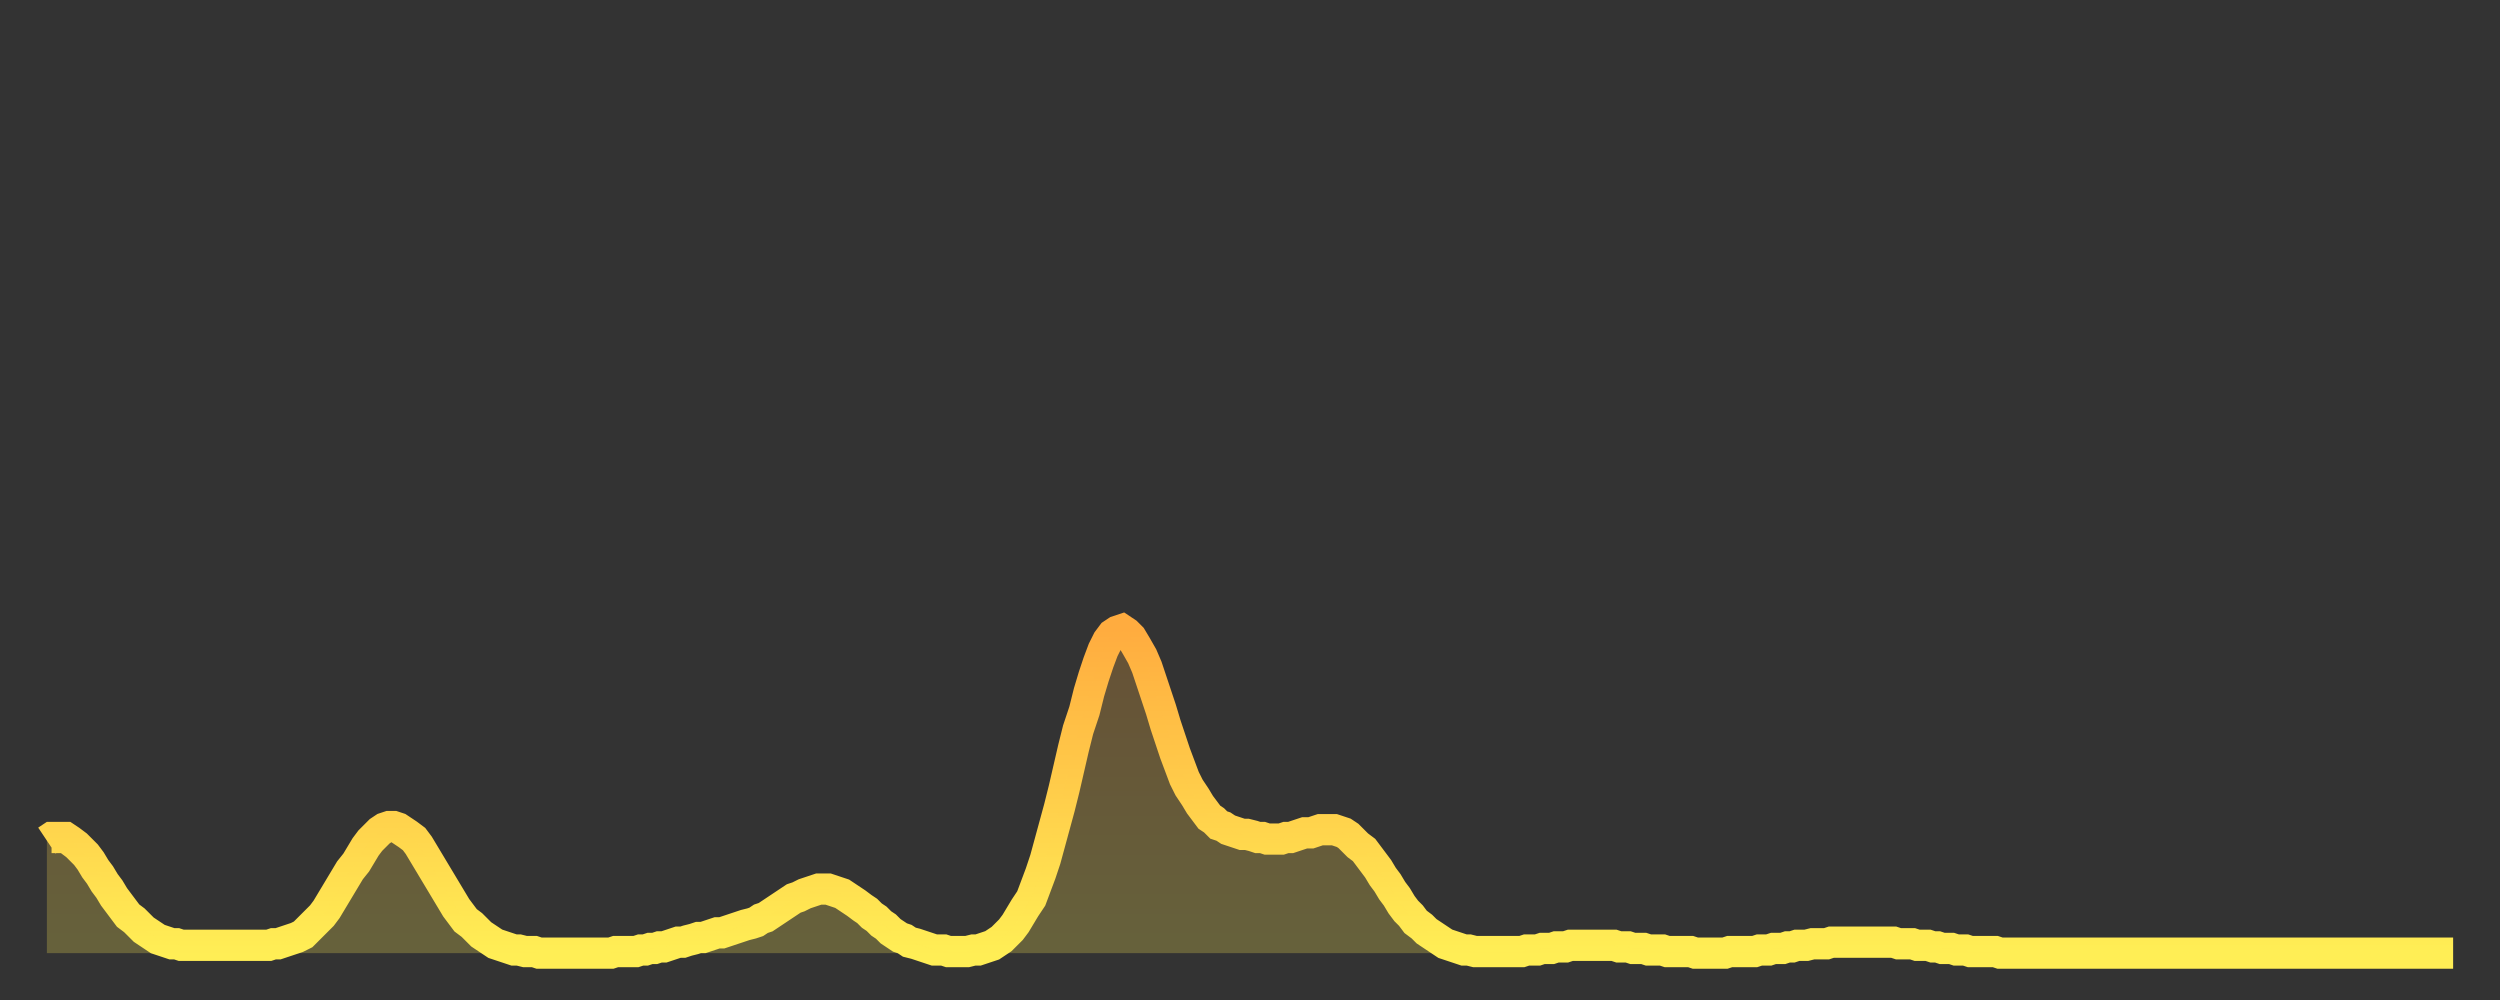<?xml version="1.0" encoding="utf-8" ?>
<svg baseProfile="full" height="64" version="1.1" width="160" xmlns="http://www.w3.org/2000/svg" xmlns:ev="http://www.w3.org/2001/xml-events" xmlns:xlink="http://www.w3.org/1999/xlink"><rect width="100%" height="100%" fill="#333333" stroke="none"/><defs><linearGradient id="id56506" x1="0" x2="0" y1="0" y2="1"><stop offset="0%" stop-color="#ffac3f" /><stop offset="50%" stop-color="#ffcd4a" /><stop offset="100%" stop-color="#ffee55" /></linearGradient></defs><g transform="translate(3,3)"><g><path d="M 0.0 50.8 0.3 50.6 0.6 50.6 0.9 50.6 1.2 50.6 1.5 50.8 1.9 51.1 2.2 51.4 2.5 51.7 2.8 52.1 3.1 52.6 3.4 53.0 3.7 53.5 4.0 53.9 4.3 54.4 4.6 54.8 4.9 55.2 5.2 55.6 5.6 55.9 5.9 56.2 6.2 56.5 6.5 56.7 6.8 56.9 7.1 57.1 7.4 57.2 7.7 57.3 8.0 57.4 8.3 57.4 8.6 57.5 8.9 57.5 9.3 57.5 9.6 57.5 9.9 57.5 10.2 57.5 10.5 57.5 10.8 57.5 11.1 57.5 11.4 57.5 11.7 57.5 12.0 57.5 12.3 57.5 12.7 57.5 13.0 57.5 13.3 57.5 13.6 57.5 13.9 57.5 14.2 57.5 14.5 57.4 14.8 57.4 15.1 57.3 15.4 57.2 15.7 57.1 16.0 57.0 16.4 56.8 16.7 56.5 17.0 56.2 17.3 55.9 17.6 55.6 17.9 55.2 18.2 54.7 18.5 54.2 18.8 53.7 19.1 53.2 19.4 52.7 19.8 52.2 20.1 51.7 20.4 51.2 20.7 50.8 21.0 50.5 21.3 50.2 21.6 50.0 21.9 49.9 22.2 49.9 22.5 50.0 22.8 50.2 23.1 50.4 23.5 50.7 23.8 51.1 24.1 51.6 24.4 52.1 24.7 52.6 25.0 53.1 25.3 53.6 25.6 54.1 25.9 54.6 26.2 55.1 26.5 55.5 26.8 55.9 27.2 56.2 27.5 56.5 27.8 56.8 28.1 57.0 28.4 57.2 28.7 57.4 29.0 57.5 29.3 57.6 29.6 57.7 29.9 57.8 30.2 57.8 30.6 57.9 30.9 57.9 31.2 57.9 31.5 58.0 31.8 58.0 32.1 58.0 32.4 58.0 32.7 58.0 33.0 58.0 33.3 58.0 33.6 58.0 33.9 58.0 34.3 58.0 34.6 58.0 34.9 58.0 35.2 58.0 35.5 58.0 35.8 58.0 36.1 58.0 36.4 57.9 36.7 57.9 37.0 57.9 37.3 57.9 37.7 57.9 38.0 57.8 38.3 57.8 38.6 57.7 38.9 57.7 39.2 57.6 39.5 57.6 39.8 57.5 40.1 57.4 40.4 57.3 40.7 57.3 41.0 57.2 41.4 57.1 41.7 57.0 42.0 57.0 42.3 56.9 42.6 56.8 42.9 56.7 43.2 56.7 43.5 56.6 43.8 56.5 44.1 56.4 44.4 56.3 44.7 56.2 45.1 56.1 45.4 56.0 45.7 55.8 46.0 55.7 46.3 55.5 46.6 55.3 46.9 55.1 47.2 54.9 47.5 54.7 47.8 54.5 48.1 54.4 48.5 54.2 48.8 54.1 49.1 54.0 49.4 53.9 49.7 53.9 50.0 53.9 50.3 54.0 50.6 54.1 50.9 54.2 51.2 54.4 51.5 54.6 51.8 54.8 52.2 55.1 52.5 55.3 52.8 55.6 53.1 55.8 53.4 56.1 53.7 56.3 54.0 56.6 54.3 56.8 54.6 57.0 54.9 57.1 55.2 57.3 55.6 57.4 55.9 57.5 56.2 57.6 56.5 57.7 56.8 57.8 57.1 57.8 57.4 57.8 57.7 57.9 58.0 57.9 58.3 57.9 58.6 57.9 58.9 57.9 59.3 57.8 59.6 57.8 59.9 57.7 60.2 57.6 60.5 57.5 60.8 57.3 61.1 57.1 61.4 56.8 61.7 56.5 62.0 56.1 62.3 55.6 62.6 55.1 63.0 54.5 63.3 53.7 63.6 52.9 63.9 52.0 64.2 50.9 64.5 49.8 64.8 48.7 65.1 47.5 65.4 46.2 65.7 44.9 66.0 43.7 66.4 42.5 66.7 41.3 67.0 40.3 67.3 39.4 67.6 38.6 67.9 38.0 68.2 37.6 68.5 37.4 68.8 37.3 69.1 37.5 69.4 37.8 69.7 38.3 70.1 39.0 70.4 39.7 70.7 40.6 71.0 41.5 71.3 42.4 71.6 43.4 71.9 44.3 72.2 45.2 72.5 46.0 72.8 46.8 73.1 47.4 73.5 48.0 73.8 48.5 74.1 48.9 74.4 49.3 74.7 49.5 75.0 49.8 75.3 49.9 75.6 50.1 75.9 50.2 76.2 50.3 76.5 50.4 76.8 50.4 77.2 50.5 77.5 50.6 77.8 50.6 78.1 50.7 78.4 50.7 78.7 50.7 79.0 50.7 79.3 50.6 79.6 50.6 79.9 50.5 80.2 50.4 80.5 50.3 80.9 50.3 81.2 50.2 81.5 50.1 81.8 50.1 82.1 50.1 82.4 50.1 82.7 50.2 83.0 50.3 83.3 50.5 83.6 50.8 83.9 51.1 84.3 51.4 84.6 51.8 84.9 52.2 85.2 52.6 85.5 53.1 85.8 53.5 86.1 54.0 86.4 54.4 86.7 54.9 87.0 55.3 87.3 55.6 87.6 56.0 88.0 56.3 88.3 56.6 88.6 56.8 88.9 57.0 89.2 57.2 89.5 57.4 89.8 57.5 90.1 57.6 90.4 57.7 90.7 57.8 91.0 57.8 91.4 57.9 91.7 57.9 92.0 57.9 92.3 57.9 92.6 57.9 92.9 57.9 93.2 57.9 93.5 57.9 93.8 57.9 94.1 57.9 94.4 57.9 94.7 57.8 95.1 57.8 95.4 57.8 95.7 57.7 96.0 57.7 96.3 57.7 96.6 57.6 96.9 57.6 97.2 57.6 97.5 57.5 97.8 57.5 98.1 57.5 98.4 57.5 98.8 57.5 99.1 57.5 99.4 57.5 99.7 57.5 100.0 57.5 100.3 57.5 100.6 57.6 100.9 57.6 101.2 57.6 101.5 57.7 101.8 57.7 102.2 57.7 102.5 57.8 102.8 57.8 103.1 57.8 103.4 57.8 103.7 57.9 104.0 57.9 104.3 57.9 104.6 57.9 104.9 57.9 105.2 57.9 105.5 58.0 105.9 58.0 106.2 58.0 106.5 58.0 106.8 58.0 107.1 58.0 107.4 58.0 107.7 57.9 108.0 57.9 108.3 57.9 108.6 57.9 108.9 57.9 109.3 57.9 109.6 57.8 109.9 57.8 110.2 57.8 110.5 57.7 110.8 57.7 111.1 57.7 111.4 57.6 111.7 57.6 112.0 57.5 112.3 57.5 112.6 57.5 113.0 57.4 113.3 57.4 113.6 57.4 113.9 57.4 114.2 57.3 114.5 57.3 114.8 57.3 115.1 57.3 115.4 57.3 115.7 57.3 116.0 57.3 116.3 57.3 116.7 57.3 117.0 57.3 117.3 57.3 117.6 57.3 117.9 57.3 118.2 57.3 118.5 57.4 118.8 57.4 119.1 57.4 119.4 57.4 119.7 57.5 120.1 57.5 120.4 57.5 120.7 57.6 121.0 57.6 121.3 57.7 121.6 57.7 121.9 57.7 122.2 57.8 122.5 57.8 122.8 57.8 123.1 57.9 123.4 57.9 123.8 57.9 124.1 57.9 124.4 57.9 124.7 57.9 125.0 58.0 125.3 58.0 125.6 58.0 125.9 58.0 126.2 58.0 126.5 58.0 126.8 58.0 127.2 58.0 127.5 58.0 127.8 58.0 128.1 58.0 128.4 58.0 128.7 58.0 129.0 58.0 129.3 58.0 129.6 58.0 129.9 58.0 130.2 58.0 130.5 58.0 130.9 58.0 131.2 58.0 131.5 58.0 131.8 58.0 132.1 58.0 132.4 58.0 132.7 58.0 133.0 58.0 133.3 58.0 133.6 58.0 133.9 58.0 134.2 58.0 134.6 58.0 134.9 58.0 135.2 58.0 135.5 58.0 135.8 58.0 136.1 58.0 136.4 58.0 136.7 58.0 137.0 58.0 137.3 58.0 137.6 58.0 138.0 58.0 138.3 58.0 138.6 58.0 138.9 58.0 139.2 58.0 139.5 58.0 139.8 58.0 140.1 58.0 140.4 58.0 140.7 58.0 141.0 58.0 141.3 58.0 141.7 58.0 142.0 58.0 142.3 58.0 142.6 58.0 142.9 58.0 143.2 58.0 143.5 58.0 143.8 58.0 144.1 58.0 144.4 58.0 144.7 58.0 145.1 58.0 145.4 58.0 145.7 58.0 146.0 58.0 146.3 58.0 146.6 58.0 146.9 58.0 147.2 58.0 147.5 58.0 147.8 58.0 148.1 58.0 148.4 58.0 148.8 58.0 149.1 58.0 149.4 58.0 149.7 58.0 150.0 58.0 150.3 58.0 150.6 58.0 150.9 58.0 151.2 58.0 151.5 58.0 151.8 58.0 152.1 58.0 152.5 58.0 152.8 58.0 153.1 58.0 153.4 58.0 153.7 58.0 154.0 58.0" fill="none" id="graph-curve" opacity="1" stroke="url(#id56506)" stroke-width="2" /><path d="M 0 58 L 0.0 50.8 0.3 50.6 0.6 50.6 0.9 50.6 1.2 50.6 1.5 50.8 1.9 51.1 2.2 51.4 2.5 51.7 2.8 52.1 3.1 52.6 3.4 53.0 3.7 53.5 4.0 53.9 4.3 54.4 4.6 54.8 4.9 55.2 5.2 55.6 5.6 55.9 5.9 56.2 6.2 56.5 6.5 56.7 6.8 56.9 7.1 57.1 7.4 57.2 7.7 57.3 8.0 57.4 8.3 57.4 8.6 57.5 8.9 57.5 9.3 57.5 9.6 57.5 9.9 57.5 10.2 57.5 10.5 57.5 10.8 57.5 11.1 57.5 11.4 57.5 11.7 57.5 12.0 57.5 12.3 57.5 12.7 57.5 13.0 57.5 13.3 57.5 13.6 57.5 13.9 57.5 14.2 57.5 14.5 57.4 14.8 57.4 15.1 57.3 15.4 57.2 15.7 57.1 16.0 57.0 16.4 56.8 16.7 56.5 17.0 56.2 17.3 55.9 17.6 55.6 17.9 55.2 18.2 54.7 18.5 54.2 18.8 53.7 19.1 53.2 19.4 52.7 19.8 52.2 20.1 51.7 20.4 51.2 20.7 50.8 21.0 50.5 21.3 50.2 21.6 50.0 21.9 49.9 22.2 49.9 22.5 50.0 22.8 50.2 23.1 50.4 23.5 50.7 23.8 51.1 24.1 51.6 24.4 52.1 24.7 52.6 25.0 53.1 25.3 53.6 25.6 54.1 25.9 54.6 26.2 55.1 26.5 55.5 26.8 55.9 27.2 56.2 27.5 56.5 27.8 56.8 28.1 57.0 28.4 57.2 28.7 57.4 29.0 57.5 29.3 57.6 29.6 57.7 29.9 57.8 30.2 57.8 30.6 57.9 30.9 57.9 31.2 57.9 31.5 58.0 31.8 58.0 32.1 58.0 32.4 58.0 32.7 58.0 33.0 58.0 33.3 58.0 33.6 58.0 33.9 58.0 34.3 58.0 34.6 58.0 34.9 58.0 35.2 58.0 35.5 58.0 35.8 58.0 36.1 58.0 36.4 57.9 36.7 57.9 37.0 57.9 37.3 57.9 37.7 57.9 38.0 57.8 38.3 57.8 38.6 57.7 38.9 57.7 39.2 57.6 39.5 57.6 39.8 57.5 40.1 57.4 40.4 57.3 40.7 57.3 41.0 57.2 41.4 57.1 41.7 57.0 42.0 57.0 42.3 56.9 42.6 56.8 42.9 56.7 43.2 56.7 43.5 56.6 43.8 56.5 44.1 56.4 44.4 56.3 44.7 56.2 45.1 56.1 45.4 56.0 45.7 55.8 46.0 55.7 46.3 55.5 46.6 55.3 46.9 55.1 47.2 54.9 47.5 54.7 47.8 54.5 48.1 54.4 48.5 54.2 48.8 54.1 49.1 54.0 49.4 53.9 49.7 53.9 50.0 53.9 50.3 54.0 50.6 54.1 50.9 54.2 51.2 54.4 51.5 54.6 51.8 54.8 52.2 55.1 52.5 55.3 52.8 55.6 53.1 55.8 53.4 56.1 53.7 56.3 54.0 56.6 54.3 56.8 54.6 57.0 54.9 57.1 55.2 57.3 55.6 57.4 55.9 57.5 56.2 57.6 56.5 57.7 56.8 57.8 57.1 57.8 57.4 57.8 57.7 57.9 58.0 57.9 58.3 57.9 58.6 57.9 58.9 57.9 59.3 57.8 59.6 57.8 59.9 57.7 60.2 57.6 60.5 57.5 60.8 57.3 61.1 57.1 61.4 56.8 61.7 56.5 62.0 56.1 62.3 55.6 62.6 55.1 63.0 54.5 63.3 53.7 63.6 52.9 63.9 52.0 64.2 50.9 64.5 49.8 64.8 48.7 65.1 47.5 65.4 46.2 65.7 44.9 66.0 43.7 66.4 42.5 66.7 41.3 67.0 40.3 67.3 39.4 67.6 38.6 67.9 38.0 68.2 37.6 68.5 37.4 68.8 37.3 69.1 37.5 69.4 37.8 69.7 38.3 70.1 39.0 70.4 39.7 70.7 40.6 71.0 41.5 71.3 42.4 71.6 43.4 71.9 44.3 72.2 45.2 72.5 46.0 72.8 46.8 73.1 47.4 73.5 48.0 73.8 48.5 74.1 48.9 74.4 49.3 74.7 49.5 75.0 49.8 75.3 49.9 75.6 50.1 75.9 50.2 76.2 50.3 76.5 50.4 76.8 50.4 77.2 50.5 77.5 50.6 77.8 50.6 78.1 50.7 78.4 50.7 78.7 50.7 79.0 50.7 79.3 50.6 79.6 50.6 79.9 50.5 80.2 50.4 80.5 50.3 80.9 50.3 81.2 50.2 81.5 50.1 81.8 50.1 82.1 50.1 82.4 50.1 82.7 50.2 83.0 50.3 83.3 50.5 83.6 50.8 83.9 51.1 84.3 51.4 84.6 51.8 84.9 52.2 85.2 52.6 85.5 53.1 85.8 53.5 86.1 54.0 86.4 54.4 86.7 54.9 87.0 55.3 87.3 55.6 87.6 56.0 88.0 56.3 88.3 56.6 88.6 56.8 88.9 57.0 89.2 57.2 89.5 57.4 89.8 57.5 90.1 57.6 90.4 57.7 90.7 57.8 91.0 57.8 91.4 57.9 91.7 57.9 92.0 57.9 92.3 57.9 92.6 57.9 92.9 57.9 93.2 57.9 93.5 57.9 93.8 57.9 94.1 57.9 94.4 57.9 94.7 57.8 95.1 57.8 95.4 57.8 95.7 57.7 96.0 57.7 96.3 57.7 96.6 57.6 96.9 57.6 97.2 57.6 97.5 57.5 97.8 57.5 98.1 57.5 98.4 57.5 98.8 57.5 99.1 57.5 99.4 57.5 99.7 57.5 100.0 57.5 100.3 57.5 100.6 57.6 100.9 57.6 101.2 57.6 101.5 57.7 101.8 57.7 102.2 57.7 102.5 57.8 102.8 57.8 103.1 57.8 103.4 57.8 103.7 57.9 104.0 57.9 104.3 57.9 104.6 57.9 104.9 57.9 105.2 57.9 105.5 58.0 105.9 58.0 106.2 58.0 106.5 58.0 106.8 58.0 107.1 58.0 107.4 58.0 107.7 57.9 108.0 57.9 108.3 57.9 108.6 57.9 108.9 57.9 109.3 57.9 109.6 57.8 109.9 57.8 110.2 57.8 110.5 57.7 110.8 57.7 111.1 57.7 111.4 57.6 111.7 57.6 112.0 57.5 112.3 57.5 112.6 57.5 113.0 57.4 113.3 57.4 113.6 57.4 113.9 57.4 114.2 57.3 114.5 57.3 114.8 57.3 115.1 57.3 115.4 57.3 115.7 57.3 116.0 57.3 116.3 57.3 116.7 57.3 117.0 57.3 117.3 57.3 117.6 57.3 117.9 57.3 118.2 57.3 118.5 57.4 118.8 57.4 119.1 57.4 119.4 57.4 119.7 57.5 120.1 57.5 120.4 57.5 120.7 57.6 121.0 57.6 121.3 57.7 121.6 57.7 121.9 57.7 122.2 57.8 122.5 57.8 122.8 57.8 123.1 57.9 123.4 57.9 123.8 57.9 124.1 57.9 124.4 57.9 124.7 57.9 125.0 58.0 125.3 58.0 125.6 58.0 125.9 58.0 126.2 58.0 126.5 58.0 126.8 58.0 127.2 58.0 127.5 58.0 127.8 58.0 128.1 58.0 128.4 58.0 128.7 58.0 129.0 58.0 129.3 58.0 129.6 58.0 129.9 58.0 130.2 58.0 130.5 58.0 130.9 58.0 131.2 58.0 131.5 58.0 131.8 58.0 132.1 58.0 132.4 58.0 132.7 58.0 133.0 58.0 133.3 58.0 133.6 58.0 133.9 58.0 134.2 58.0 134.6 58.0 134.9 58.0 135.2 58.0 135.5 58.0 135.8 58.0 136.1 58.0 136.4 58.0 136.7 58.0 137.0 58.0 137.3 58.0 137.6 58.0 138.0 58.0 138.3 58.0 138.6 58.0 138.9 58.0 139.2 58.0 139.5 58.0 139.8 58.0 140.1 58.0 140.4 58.0 140.7 58.0 141.0 58.0 141.3 58.0 141.7 58.0 142.0 58.0 142.3 58.0 142.6 58.0 142.9 58.0 143.2 58.0 143.5 58.0 143.8 58.0 144.1 58.0 144.4 58.0 144.7 58.0 145.1 58.0 145.4 58.0 145.7 58.0 146.0 58.0 146.3 58.0 146.6 58.0 146.9 58.0 147.2 58.0 147.5 58.0 147.8 58.0 148.1 58.0 148.4 58.0 148.8 58.0 149.1 58.0 149.4 58.0 149.7 58.0 150.0 58.0 150.3 58.0 150.6 58.0 150.9 58.0 151.2 58.0 151.5 58.0 151.8 58.0 152.1 58.0 152.5 58.0 152.8 58.0 153.1 58.0 153.4 58.0 153.7 58.0 154.0 58.0 154 58" fill="url(#id56506)" fill-opacity=".25" id="graph-shadow" /></g></g></svg>